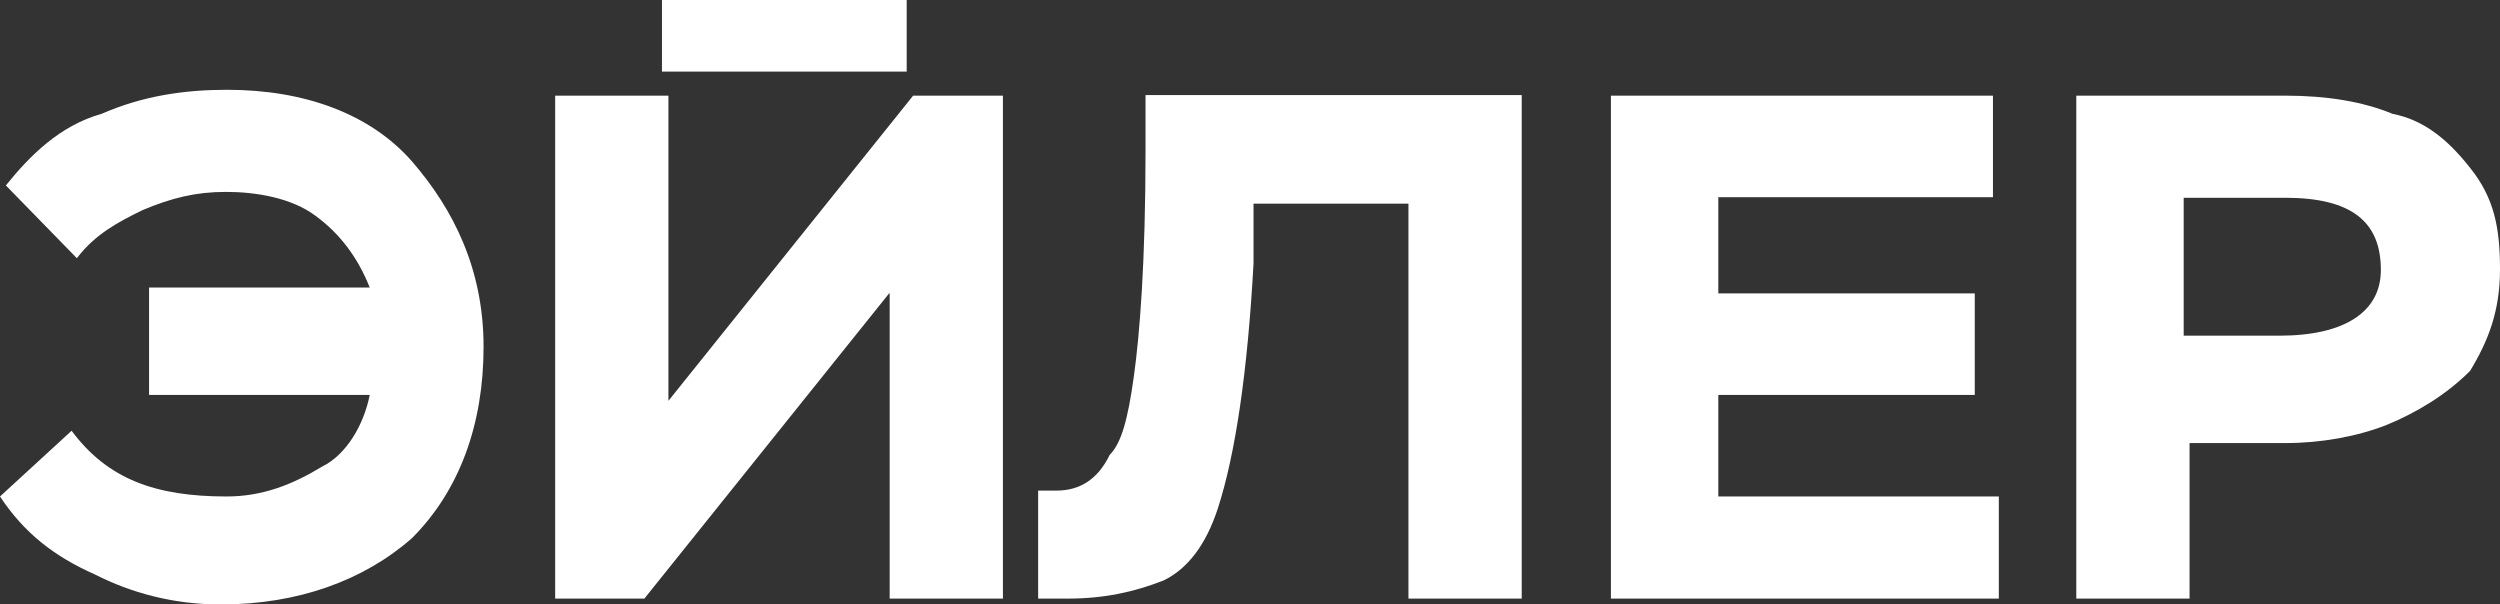 <?xml version="1.0" encoding="utf-8"?>
<!-- Generator: Adobe Illustrator 22.1.0, SVG Export Plug-In . SVG Version: 6.00 Build 0)  -->
<svg version="1.1" id="Слой_1" xmlns="http://www.w3.org/2000/svg" xmlns:xlink="http://www.w3.org/1999/xlink" x="0px" y="0px"
	 viewBox="0 0 426 103" style="enable-background:new 0 0 426 103;" xml:space="preserve">
<rect x="0" y="0" width="426" height="103" fill="#333333" stroke="none"/>
<style type="text/css">
	.st0{fill:#FFFFFF;}
</style>
<path class="st0" d="M63,67.3H25.4V49H63c-2-5.1-5.1-9.2-9.2-12.2c-4.1-3.1-10.2-4.1-15.3-4.1c-5.1,0-9.2,1-14.2,3.1
	c-4.1,2-8.1,4.1-11.2,8.2L1,31.6c4.1-5.1,9.2-10.2,16.3-12.2c7.1-3.1,14.2-4.1,21.4-4.1c13.2,0,24.4,4.1,31.5,12.2
	c7.1,8.2,12.2,18.4,12.2,31.6s-4.1,24.5-12.2,32.6C62,98.9,50.8,103,37.6,103c-8.1,0-15.3-2-21.4-5.1C9.2,94.8,4.1,90.8,0,84.6
	l12.2-11.2c6.1,8.2,14.2,11.2,26.4,11.2c6.1,0,11.2-2,16.3-5.1C59,77.5,62,72.4,63,67.3z"/>
<path class="st0" d="M151.5,50l-41.7,52H94.6V16.3h19.3v52l41.7-52h15.3V102h-19.3V50z"/>
<path class="st0" d="M259.3,102h-19.3V34.7h-26.4v10.2c-1,18.4-3.1,32.6-6.1,41.8c-2,6.1-5.1,10.2-9.2,12.2
	c-5.1,2-10.2,3.1-16.3,3.1c-2,0-3.1,0-5.1,0V83.6c1,0,2,0,3.1,0c4.1,0,7.1-2,9.1-6.1c2-2,3.1-6.1,4.1-13.3c1-7.1,2-19.4,2-38.8v-9.2
	h64.1V102z"/>
<path class="st0" d="M341.6,102h-67.1V16.3h65.1v17.3h-46.8V50h43.7v17.3h-43.7v17.3h47.8V102H341.6z"/>
<path class="st0" d="M373.1,74.4V102h-19.3V16.3h35.6c7.1,0,13.2,1,18.3,3.1c5.1,1,9.2,4.1,13.2,9.2c4.1,5.1,5.1,10.2,5.1,17.3
	s-2,12.2-5.1,17.3c-4.1,4.1-9.1,7.1-14.2,9.2c-5.1,2-11.2,3.1-17.3,3.1h-16.3V74.4z M389.4,33.7h-17.3v23.5h16.3
	c11.2,0,17.3-4.1,17.3-11.2C405.7,37.7,400.6,33.7,389.4,33.7z"/>
<path class="st0" d="M154.5,0h-41.7v12.2h41.7V0z"/>
</svg>
